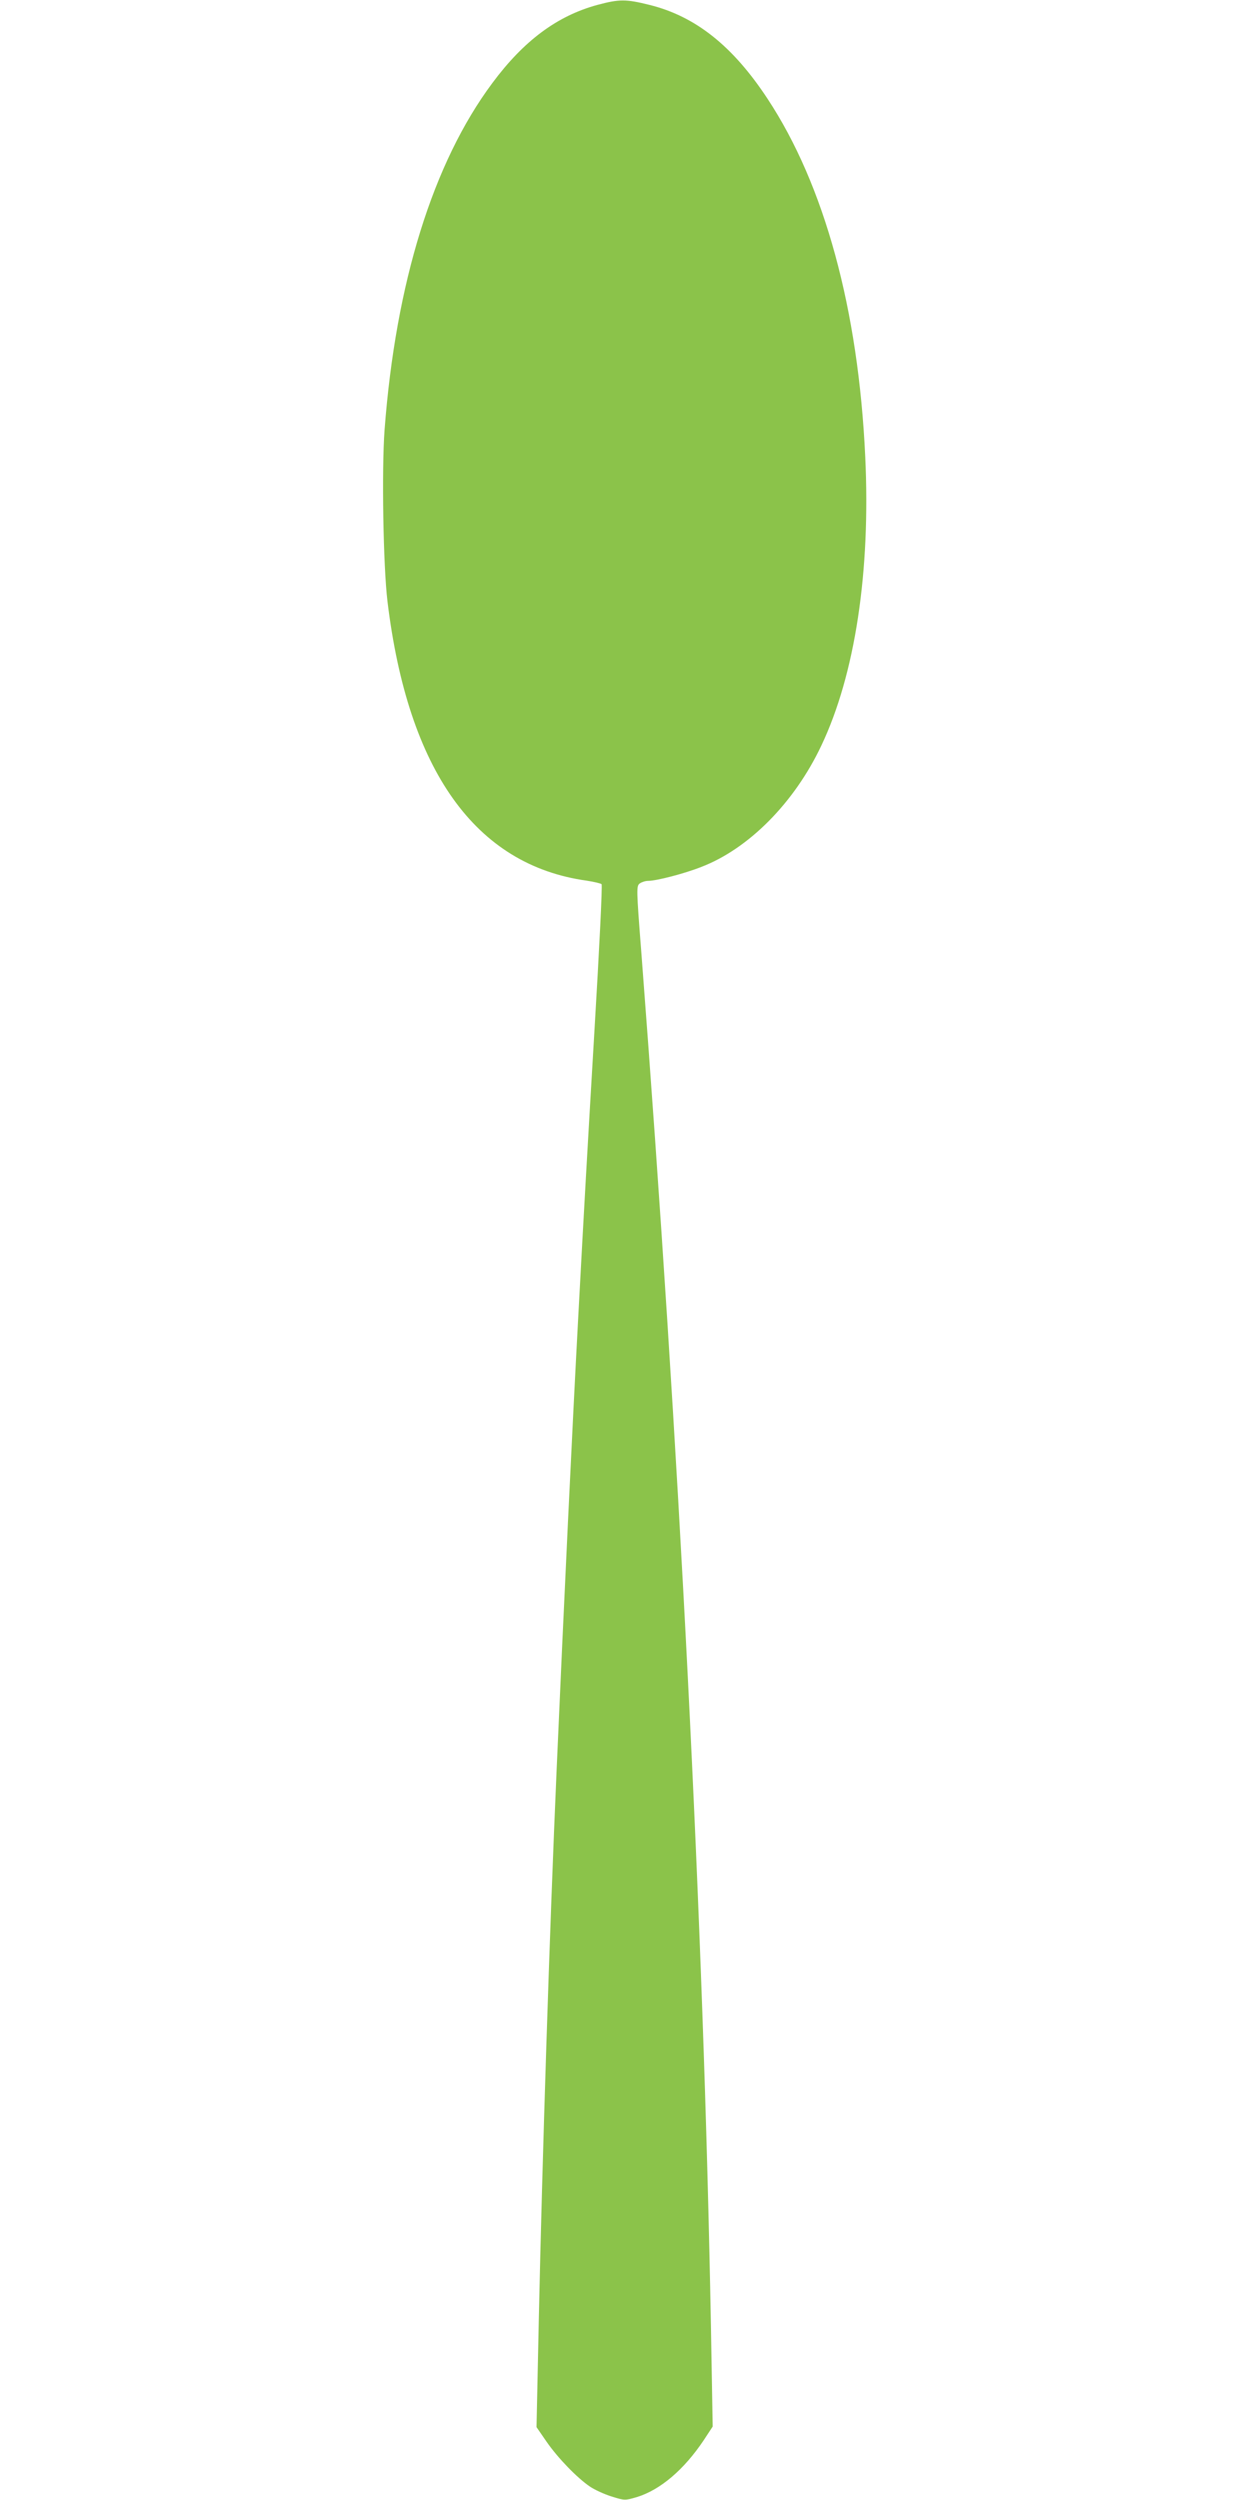 <?xml version="1.0" standalone="no"?>
<!DOCTYPE svg PUBLIC "-//W3C//DTD SVG 20010904//EN"
 "http://www.w3.org/TR/2001/REC-SVG-20010904/DTD/svg10.dtd">
<svg version="1.0" xmlns="http://www.w3.org/2000/svg"
 width="640pt" height="1280pt" viewBox="0 0 640 1280"
 preserveAspectRatio="xMidYMid meet">
<g transform="translate(0,1280) scale(0.1,-0.1)"
fill="#8bc34a" stroke="none">
<path d="M3059 12775 c-206 -56 -377 -183 -538 -400 -304 -408 -495 -1023
-552 -1776 -15 -204 -7 -697 15 -879 105 -865 450 -1350 1020 -1429 38 -6 72
-14 76 -18 5 -4 -12 -339 -36 -743 -39 -662 -51 -868 -84 -1485 -29 -538 -73
-1458 -110 -2305 -36 -817 -74 -2010 -91 -2803 l-12 -564 51 -74 c58 -84 157
-186 222 -230 23 -16 73 -39 111 -51 68 -21 68 -21 130 -3 120 37 241 140 342
291 l46 70 -9 515 c-38 2065 -160 4471 -356 7028 -26 333 -26 345 -8 358 10 7
29 13 43 13 42 0 185 37 271 71 243 93 477 329 615 621 173 364 253 891 225
1481 -35 753 -209 1390 -500 1831 -178 271 -370 423 -605 481 -120 30 -154 30
-266 0z"/>
</g>
</svg>
